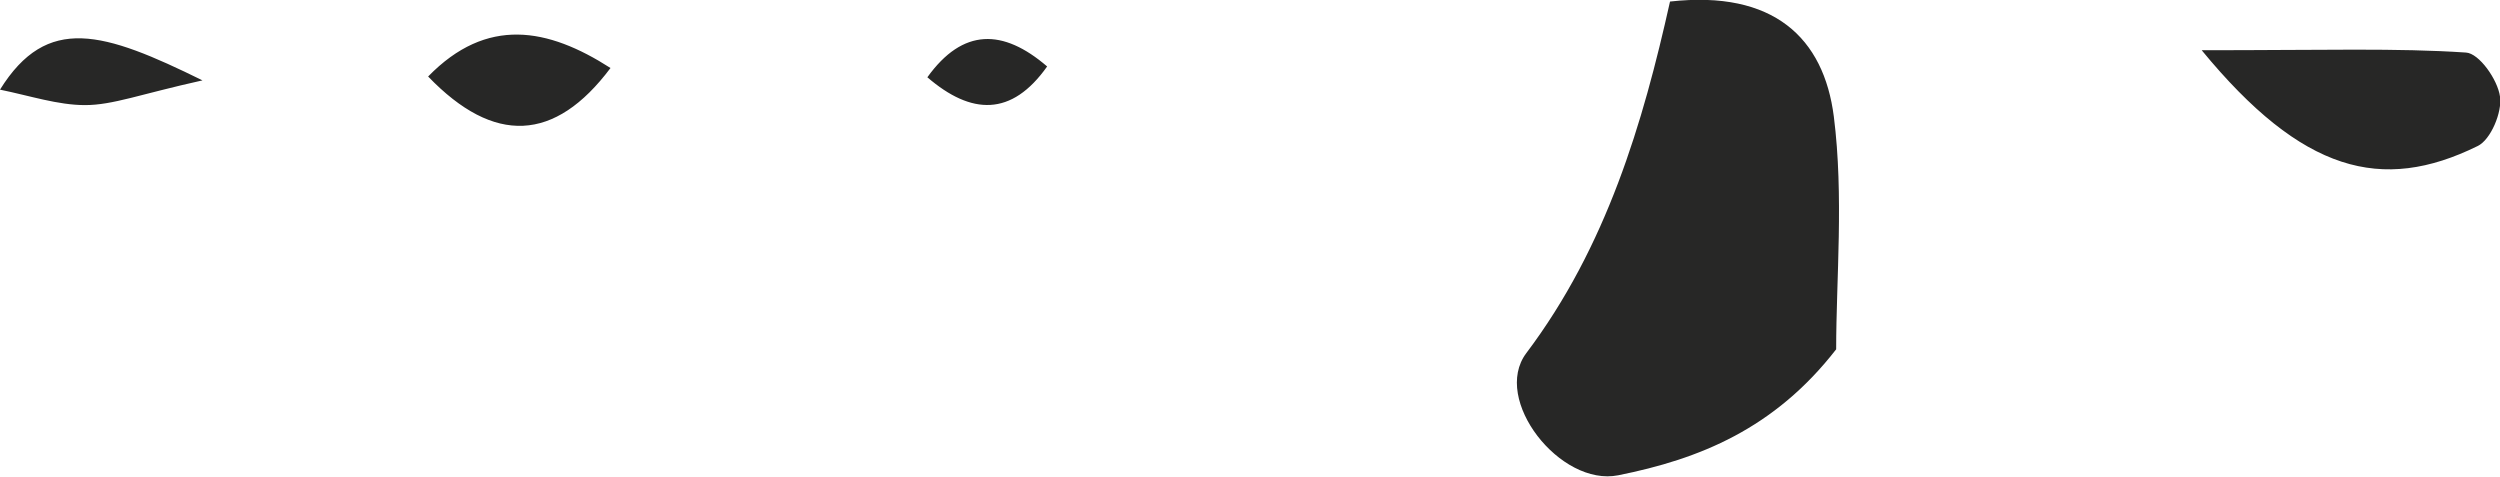 <?xml version="1.0" encoding="UTF-8"?>
<svg id="Layer_1" data-name="Layer 1" xmlns="http://www.w3.org/2000/svg" viewBox="0 0 32.35 6.17">
  <defs>
    <style>
      .cls-1 {
        fill: #272726;
        stroke-width: 0px;
      }
    </style>
  </defs>
  <path class="cls-1" d="m21.61.02c1.34-.15,1.99.47,2.12,1.49.13,1.03.03,2.1.03,3.01-.8,1.03-1.77,1.42-2.82,1.63-.75.15-1.64-.98-1.19-1.58,1.04-1.38,1.51-2.98,1.86-4.55m6.88.63c1.3,1.58,2.33,1.85,3.57,1.24.17-.08.32-.44.29-.64-.03-.22-.27-.56-.44-.57-.9-.06-1.81-.03-3.42-.03M5.54.99q1.28,1.33,2.36-.11c-.81-.52-1.6-.67-2.36.11m-2.92.05C1.34.41.61.18,0,1.16c.39.08.75.2,1.1.2.36,0,.71-.14,1.52-.32m10.93-.18c-.57-.49-1.09-.5-1.55.14.57.49,1.09.51,1.55-.14"/>
</svg>